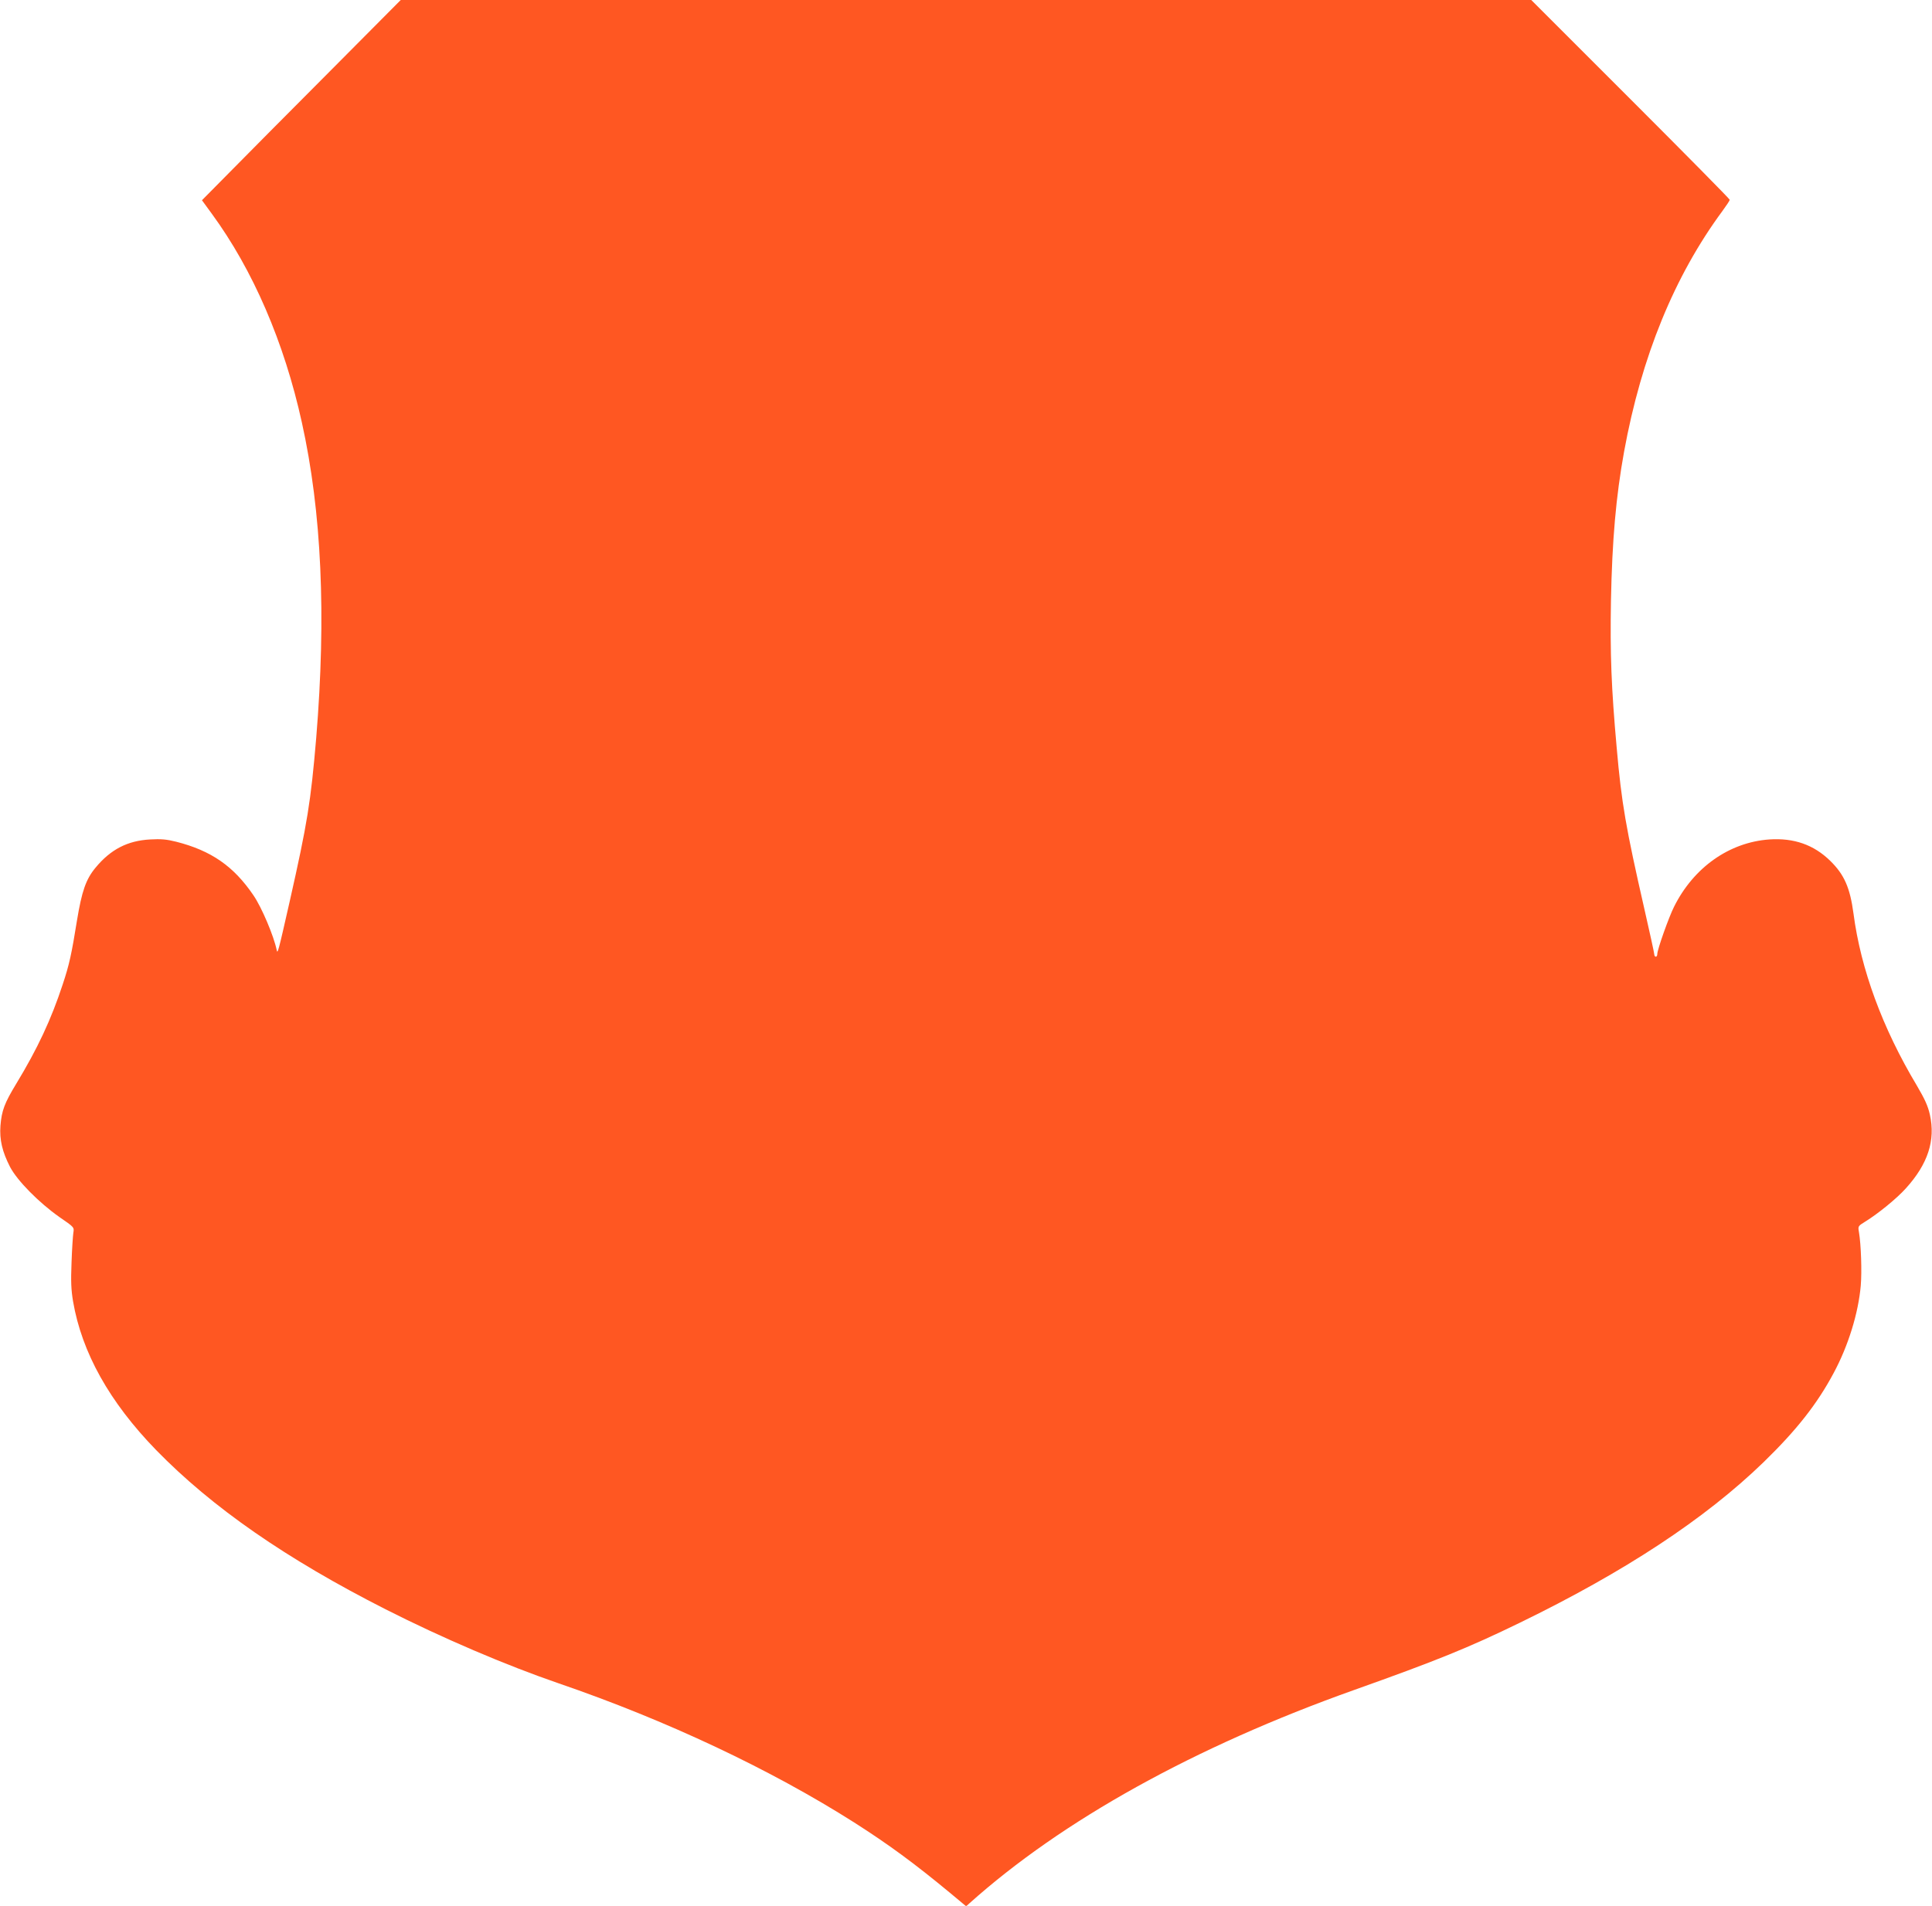 <?xml version="1.0" standalone="no"?>
<!DOCTYPE svg PUBLIC "-//W3C//DTD SVG 20010904//EN"
 "http://www.w3.org/TR/2001/REC-SVG-20010904/DTD/svg10.dtd">
<svg version="1.0" xmlns="http://www.w3.org/2000/svg"
 width="1280pt" height="1263pt" viewBox="0 0 1280 1263"
 preserveAspectRatio="xMidYMid meet">
<g transform="translate(0,1263) scale(0.1,-0.1)"
fill="#ff5722" stroke="none">
<path d="M2180 12152 c-261 -262 -558 -561 -658 -663 l-184 -186 65 -89 c273
-373 480 -852 597 -1384 131 -592 162 -1277 95 -2090 -36 -424 -58 -562 -176
-1085 -77 -340 -80 -350 -86 -320 -19 92 -99 282 -154 362 -131 193 -280 296
-512 355 -64 16 -101 19 -172 15 -150 -8 -262 -66 -362 -187 -64 -77 -91 -156
-123 -350 -36 -224 -51 -293 -95 -425 -76 -231 -166 -424 -308 -658 -77 -127
-96 -177 -104 -277 -7 -93 12 -173 64 -274 48 -91 190 -235 326 -331 99 -68
99 -68 93 -104 -3 -20 -9 -108 -12 -196 -5 -128 -3 -181 10 -259 58 -339 241
-667 550 -985 371 -381 863 -722 1521 -1056 377 -191 796 -370 1145 -490 717
-246 1404 -570 1960 -923 230 -147 396 -269 633 -465 l108 -90 22 20 c614 550
1494 1038 2547 1413 548 195 758 280 1099 446 695 338 1227 688 1615 1064 220
214 355 386 465 592 97 181 163 396 179 578 8 92 2 273 -12 355 -7 39 -6 40
41 69 86 53 210 154 270 221 146 161 197 318 159 488 -13 58 -33 102 -87 194
-227 379 -371 771 -419 1138 -23 172 -61 259 -154 350 -109 107 -241 153 -404
142 -265 -19 -501 -185 -631 -446 -34 -67 -111 -284 -111 -313 0 -10 -4 -18
-10 -18 -5 0 -10 7 -10 15 0 9 -30 145 -66 303 -122 535 -151 700 -183 1067
-36 400 -44 621 -38 974 8 403 33 690 87 988 115 630 333 1163 651 1594 27 37
49 70 49 75 0 5 -296 305 -657 666 l-658 658 -3745 0 -3745 0 -475 -478z"/>
</g>
</svg>
